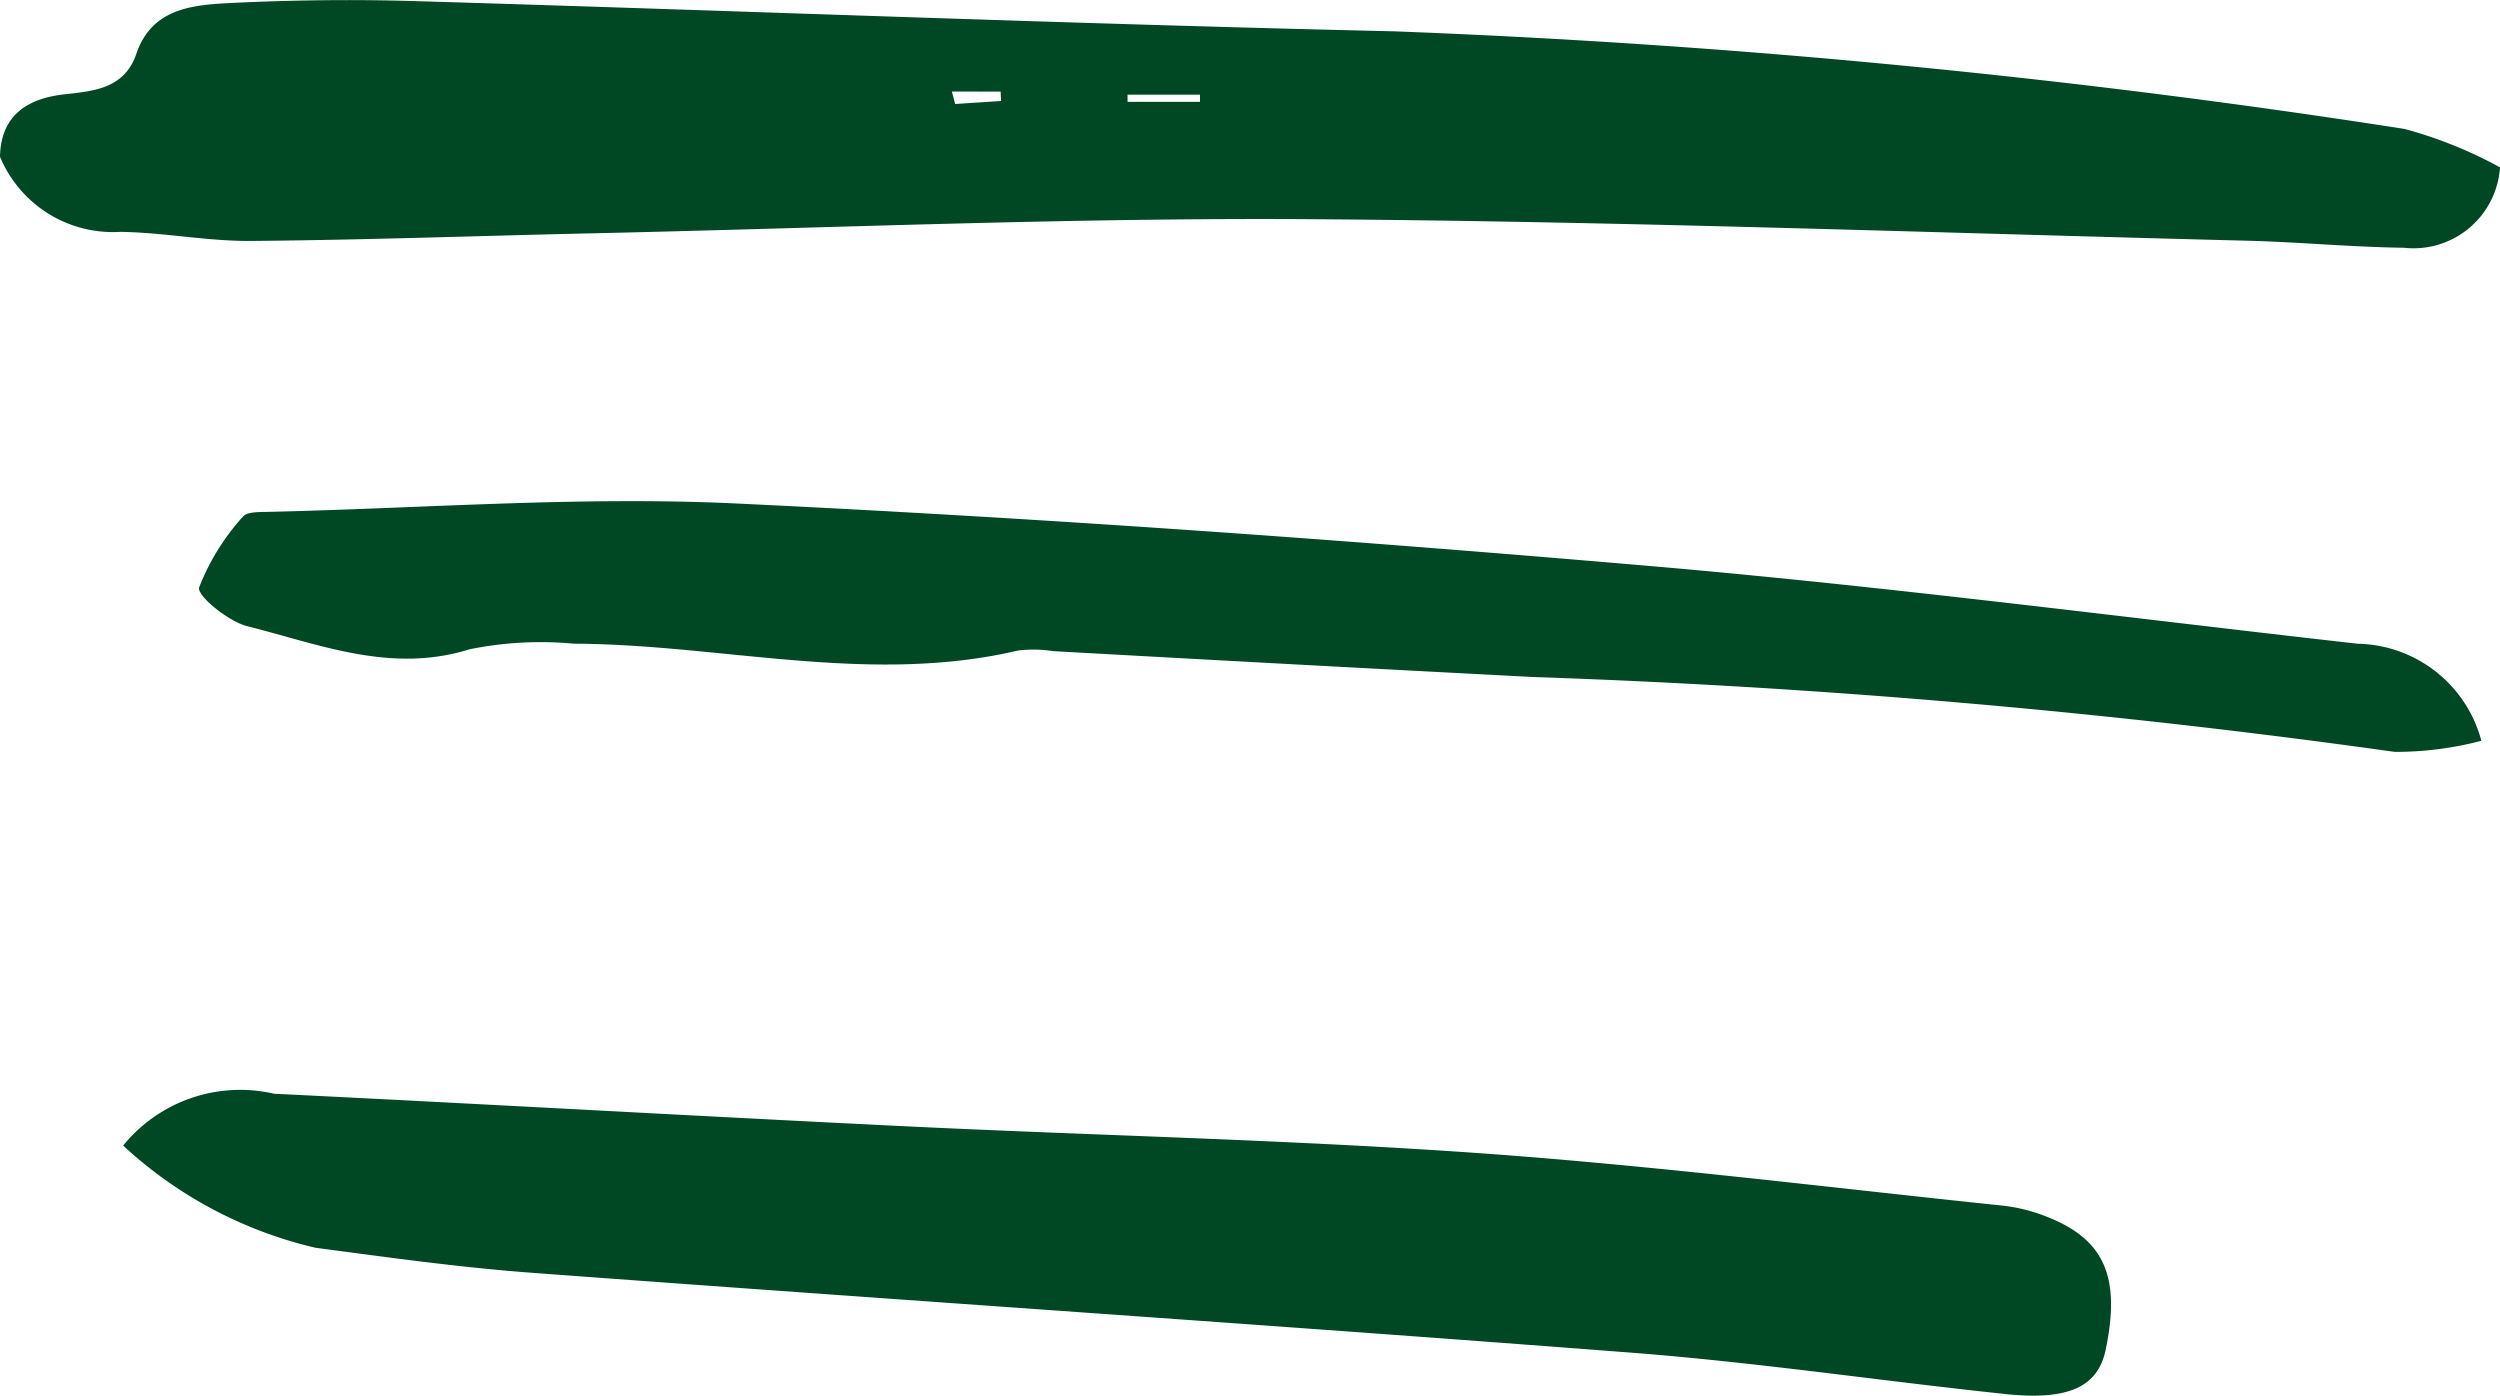 <svg id="Gruppe_1520" data-name="Gruppe 1520" xmlns="http://www.w3.org/2000/svg" xmlns:xlink="http://www.w3.org/1999/xlink" width="40" height="22.33" viewBox="0 0 40 22.33">
  <defs>
    <clipPath id="clip-path">
      <rect id="Rechteck_103" data-name="Rechteck 103" width="40" height="22.33" fill="#004724"/>
    </clipPath>
  </defs>
  <g id="Gruppe_1520-2" data-name="Gruppe 1520" clip-path="url(#clip-path)">
    <path id="Pfad_542" data-name="Pfad 542" d="M40,2.677a1.387,1.387,0,0,1-1.54,1.286c-.841-.011-1.68-.092-2.52-.113-4.994-.126-9.987-.31-14.982-.344-3.826-.025-7.654.141-11.481.226-1.82.04-3.639.107-5.458.122-.7.006-1.395-.136-2.093-.145A1.959,1.959,0,0,1,0,2.507c.012-.619.383-.929,1.04-1,.461-.05.953-.092,1.141-.646C2.427.136,3.07.08,3.669.048,4.648,0,5.633-.013,6.613.016,11.844.171,17.073.38,22.3.5A139.435,139.435,0,0,1,38.472,2.062,6.925,6.925,0,0,1,40,2.677M19.2,1.629V1.514H18.041v.115Zm-3.97-.166.052.2.735-.048-.007-.15Z" transform="translate(0 0.001)" fill="#004724"/>
    <path id="Pfad_543" data-name="Pfad 543" d="M14.019,125.334a2.412,2.412,0,0,1,2.417-.831c3.358.164,6.714.355,10.072.519,3.077.15,6.159.215,9.231.433,2.793.2,5.575.548,8.362.839a2.7,2.7,0,0,1,.678.169c.941.362,1.206.963.962,2.135-.123.59-.588.817-1.6.71-2-.211-3.986-.508-5.987-.662-5.866-.452-11.737-.843-17.6-1.279-1.156-.086-2.307-.248-3.457-.4a6.8,6.8,0,0,1-3.07-1.629" transform="translate(-12.05 -107.003)" fill="#004724"/>
    <path id="Pfad_544" data-name="Pfad 544" d="M59.18,60.927a5.388,5.388,0,0,1-1.389.178A130.949,130.949,0,0,0,44,59.907q-3.837-.2-7.673-.414a2.05,2.05,0,0,0-.559-.01c-2.381.558-4.741-.1-7.112-.109a5.693,5.693,0,0,0-1.668.09c-1.257.392-2.394-.079-3.552-.369-.307-.077-.81-.489-.773-.621a3.649,3.649,0,0,1,.7-1.131c.062-.081.263-.075.4-.078,2.5-.057,5.007-.253,7.5-.134,4.848.231,9.694.578,14.53.993,3.81.326,7.606.822,11.408,1.251a2.089,2.089,0,0,1,1.978,1.553" transform="translate(-19.477 -49.075)" fill="#004724"/>
  </g>
</svg>
